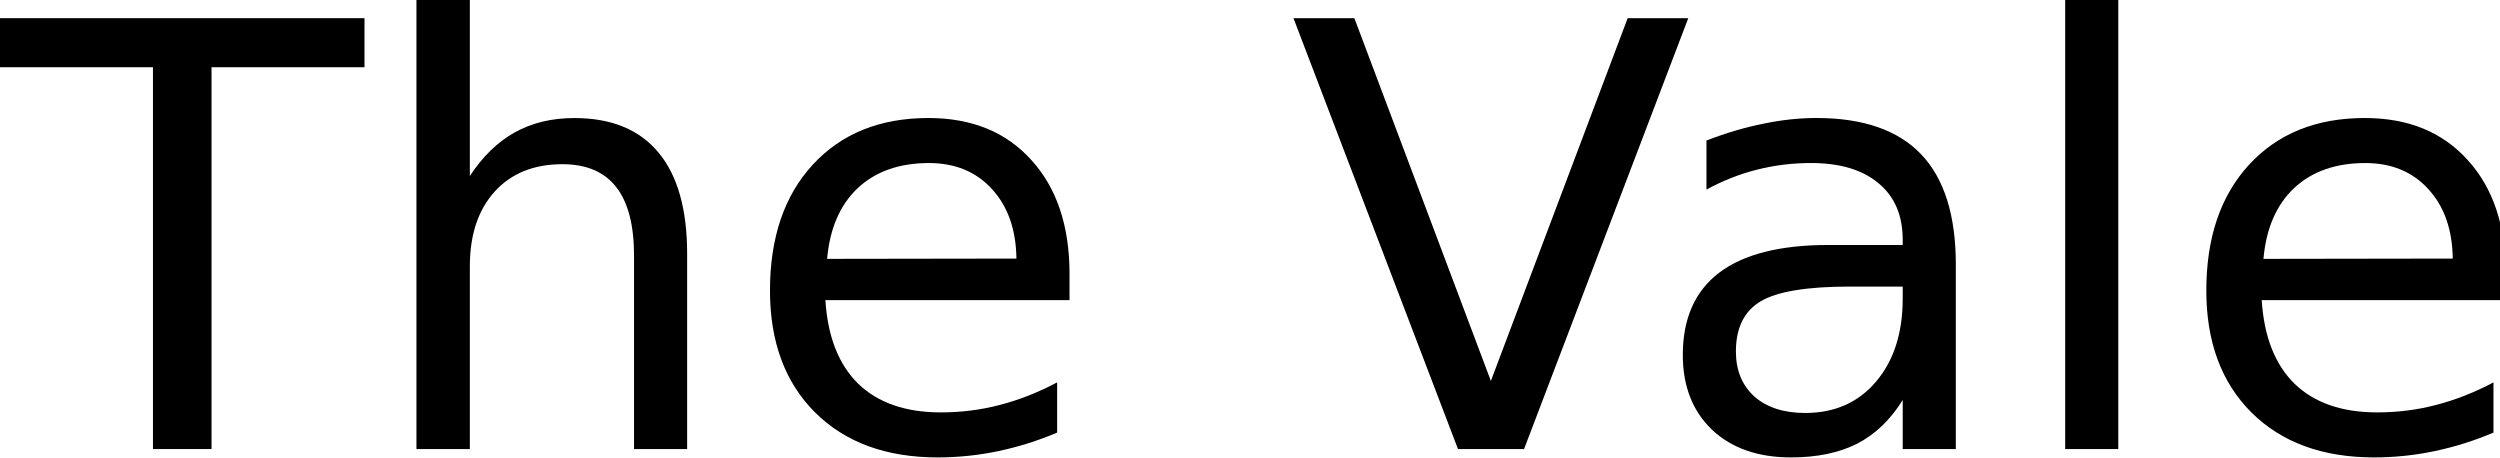 <?xml version="1.0" encoding="UTF-8" standalone="no"?>
<!-- Created with Inkscape (http://www.inkscape.org/) -->

<svg
   width="191mm"
   height="35mm"
   viewBox="0 0 191 35"
   version="1.1"
   id="svg5"
   inkscape:version="1.1.2 (0a00cf5339, 2022-02-04)"
   sodipodi:docname="the_vale.svg"
   xmlns:inkscape="http://www.inkscape.org/namespaces/inkscape"
   xmlns:sodipodi="http://sodipodi.sourceforge.net/DTD/sodipodi-0.dtd"
   xmlns="http://www.w3.org/2000/svg"
   xmlns:svg="http://www.w3.org/2000/svg">
  <sodipodi:namedview
     id="namedview7"
     pagecolor="#ffffff"
     bordercolor="#666666"
     borderopacity="1.0"
     inkscape:pageshadow="2"
     inkscape:pageopacity="0.0"
     inkscape:pagecheckerboard="true"
     inkscape:document-units="mm"
     showgrid="false"
     units="mm"
     inkscape:zoom="0.77771465"
     inkscape:cx="397.31796"
     inkscape:cy="560.61693"
     inkscape:window-width="3840"
     inkscape:window-height="2019"
     inkscape:window-x="0"
     inkscape:window-y="32"
     inkscape:window-maximized="1"
     inkscape:current-layer="layer1" />
  <defs
     id="defs2" />
  <g
     inkscape:label="Layer 1"
     inkscape:groupmode="layer"
     id="layer1">
    <g
       aria-label="The Vale"
       id="text1838"
       style="font-size:45.156px;-inkscape-font-specification:'sans-serif, Normal';stroke-width:0.265"
       transform="translate(-12.212,-122.282)">
      <path
         d="m 12.212,123.671 h 27.847 v 3.748 H 28.373 v 29.17 H 23.898 V 127.419 H 12.212 Z"
         id="path5810" />
      <path
         d="m 64.71,141.685 v 14.905 h -4.057 v -14.773 q 0,-3.506 -1.367,-5.248 -1.367,-1.742 -4.101,-1.742 -3.285,0 -5.181,2.095 -1.896,2.095 -1.896,5.711 v 13.957 h -4.079 v -34.308 h 4.079 v 13.45 q 1.455,-2.227 3.418,-3.329 1.984,-1.102 4.564,-1.102 4.255,0 6.438,2.646 2.183,2.624 2.183,7.739 z"
         id="path5812" />
      <path
         d="m 93.924,143.228 v 1.984 H 75.271 q 0.265,4.189 2.514,6.394 2.271,2.183 6.306,2.183 2.337,0 4.52,-0.573 2.205,-0.573 4.366,-1.72 v 3.836 q -2.183,0.926 -4.476,1.411 -2.293,0.485 -4.652,0.485 -5.909,0 -9.371,-3.44 -3.44,-3.44 -3.44,-9.305 0,-6.063 3.263,-9.613 3.285,-3.572 8.842,-3.572 4.983,0 7.871,3.219 2.91,3.197 2.91,8.709 z m -4.057,-1.191 q -0.044,-3.329 -1.874,-5.314 -1.808,-1.984 -4.807,-1.984 -3.395,0 -5.446,1.918 -2.028,1.918 -2.337,5.402 z"
         id="path5814" />
      <path
         d="m 123.602,156.59 -12.568,-32.919 h 4.652 l 10.429,27.715 10.451,-27.715 h 4.63 l -12.546,32.919 z"
         id="path5816" />
      <path
         d="m 153.544,144.176 q -4.917,0 -6.813,1.124 -1.896,1.124 -1.896,3.836 0,2.161 1.411,3.44 1.433,1.257 3.881,1.257 3.373,0 5.402,-2.381 2.051,-2.403 2.051,-6.372 v -0.904 z m 8.092,-1.676 v 14.089 h -4.057 v -3.748 q -1.389,2.249 -3.462,3.329 -2.073,1.058 -5.071,1.058 -3.792,0 -6.041,-2.117 -2.227,-2.139 -2.227,-5.711 0,-4.167 2.778,-6.284 2.8,-2.117 8.334,-2.117 h 5.689 v -0.397 q 0,-2.8 -1.852,-4.322 -1.83,-1.543 -5.159,-1.543 -2.117,0 -4.123,0.507 -2.006,0.507 -3.859,1.521 v -3.748 q 2.227,-0.86 4.322,-1.279 2.095,-0.441 4.079,-0.441 5.358,0 8.004,2.778 2.646,2.778 2.646,8.423 z"
         id="path5818" />
      <path
         d="m 169.992,122.282 h 4.057 v 34.308 h -4.057 z"
         id="path5820" />
      <path
         d="m 203.66,143.228 v 1.984 h -18.653 q 0.265,4.189 2.514,6.394 2.271,2.183 6.306,2.183 2.337,0 4.52,-0.573 2.205,-0.573 4.366,-1.72 v 3.836 q -2.183,0.926 -4.476,1.411 -2.293,0.485 -4.652,0.485 -5.909,0 -9.371,-3.44 -3.44,-3.44 -3.44,-9.305 0,-6.063 3.263,-9.613 3.285,-3.572 8.842,-3.572 4.983,0 7.871,3.219 2.91,3.197 2.91,8.709 z m -4.057,-1.191 q -0.044,-3.329 -1.874,-5.314 -1.808,-1.984 -4.807,-1.984 -3.395,0 -5.446,1.918 -2.028,1.918 -2.337,5.402 z"
         id="path5822" />
    </g>
  </g>
</svg>
